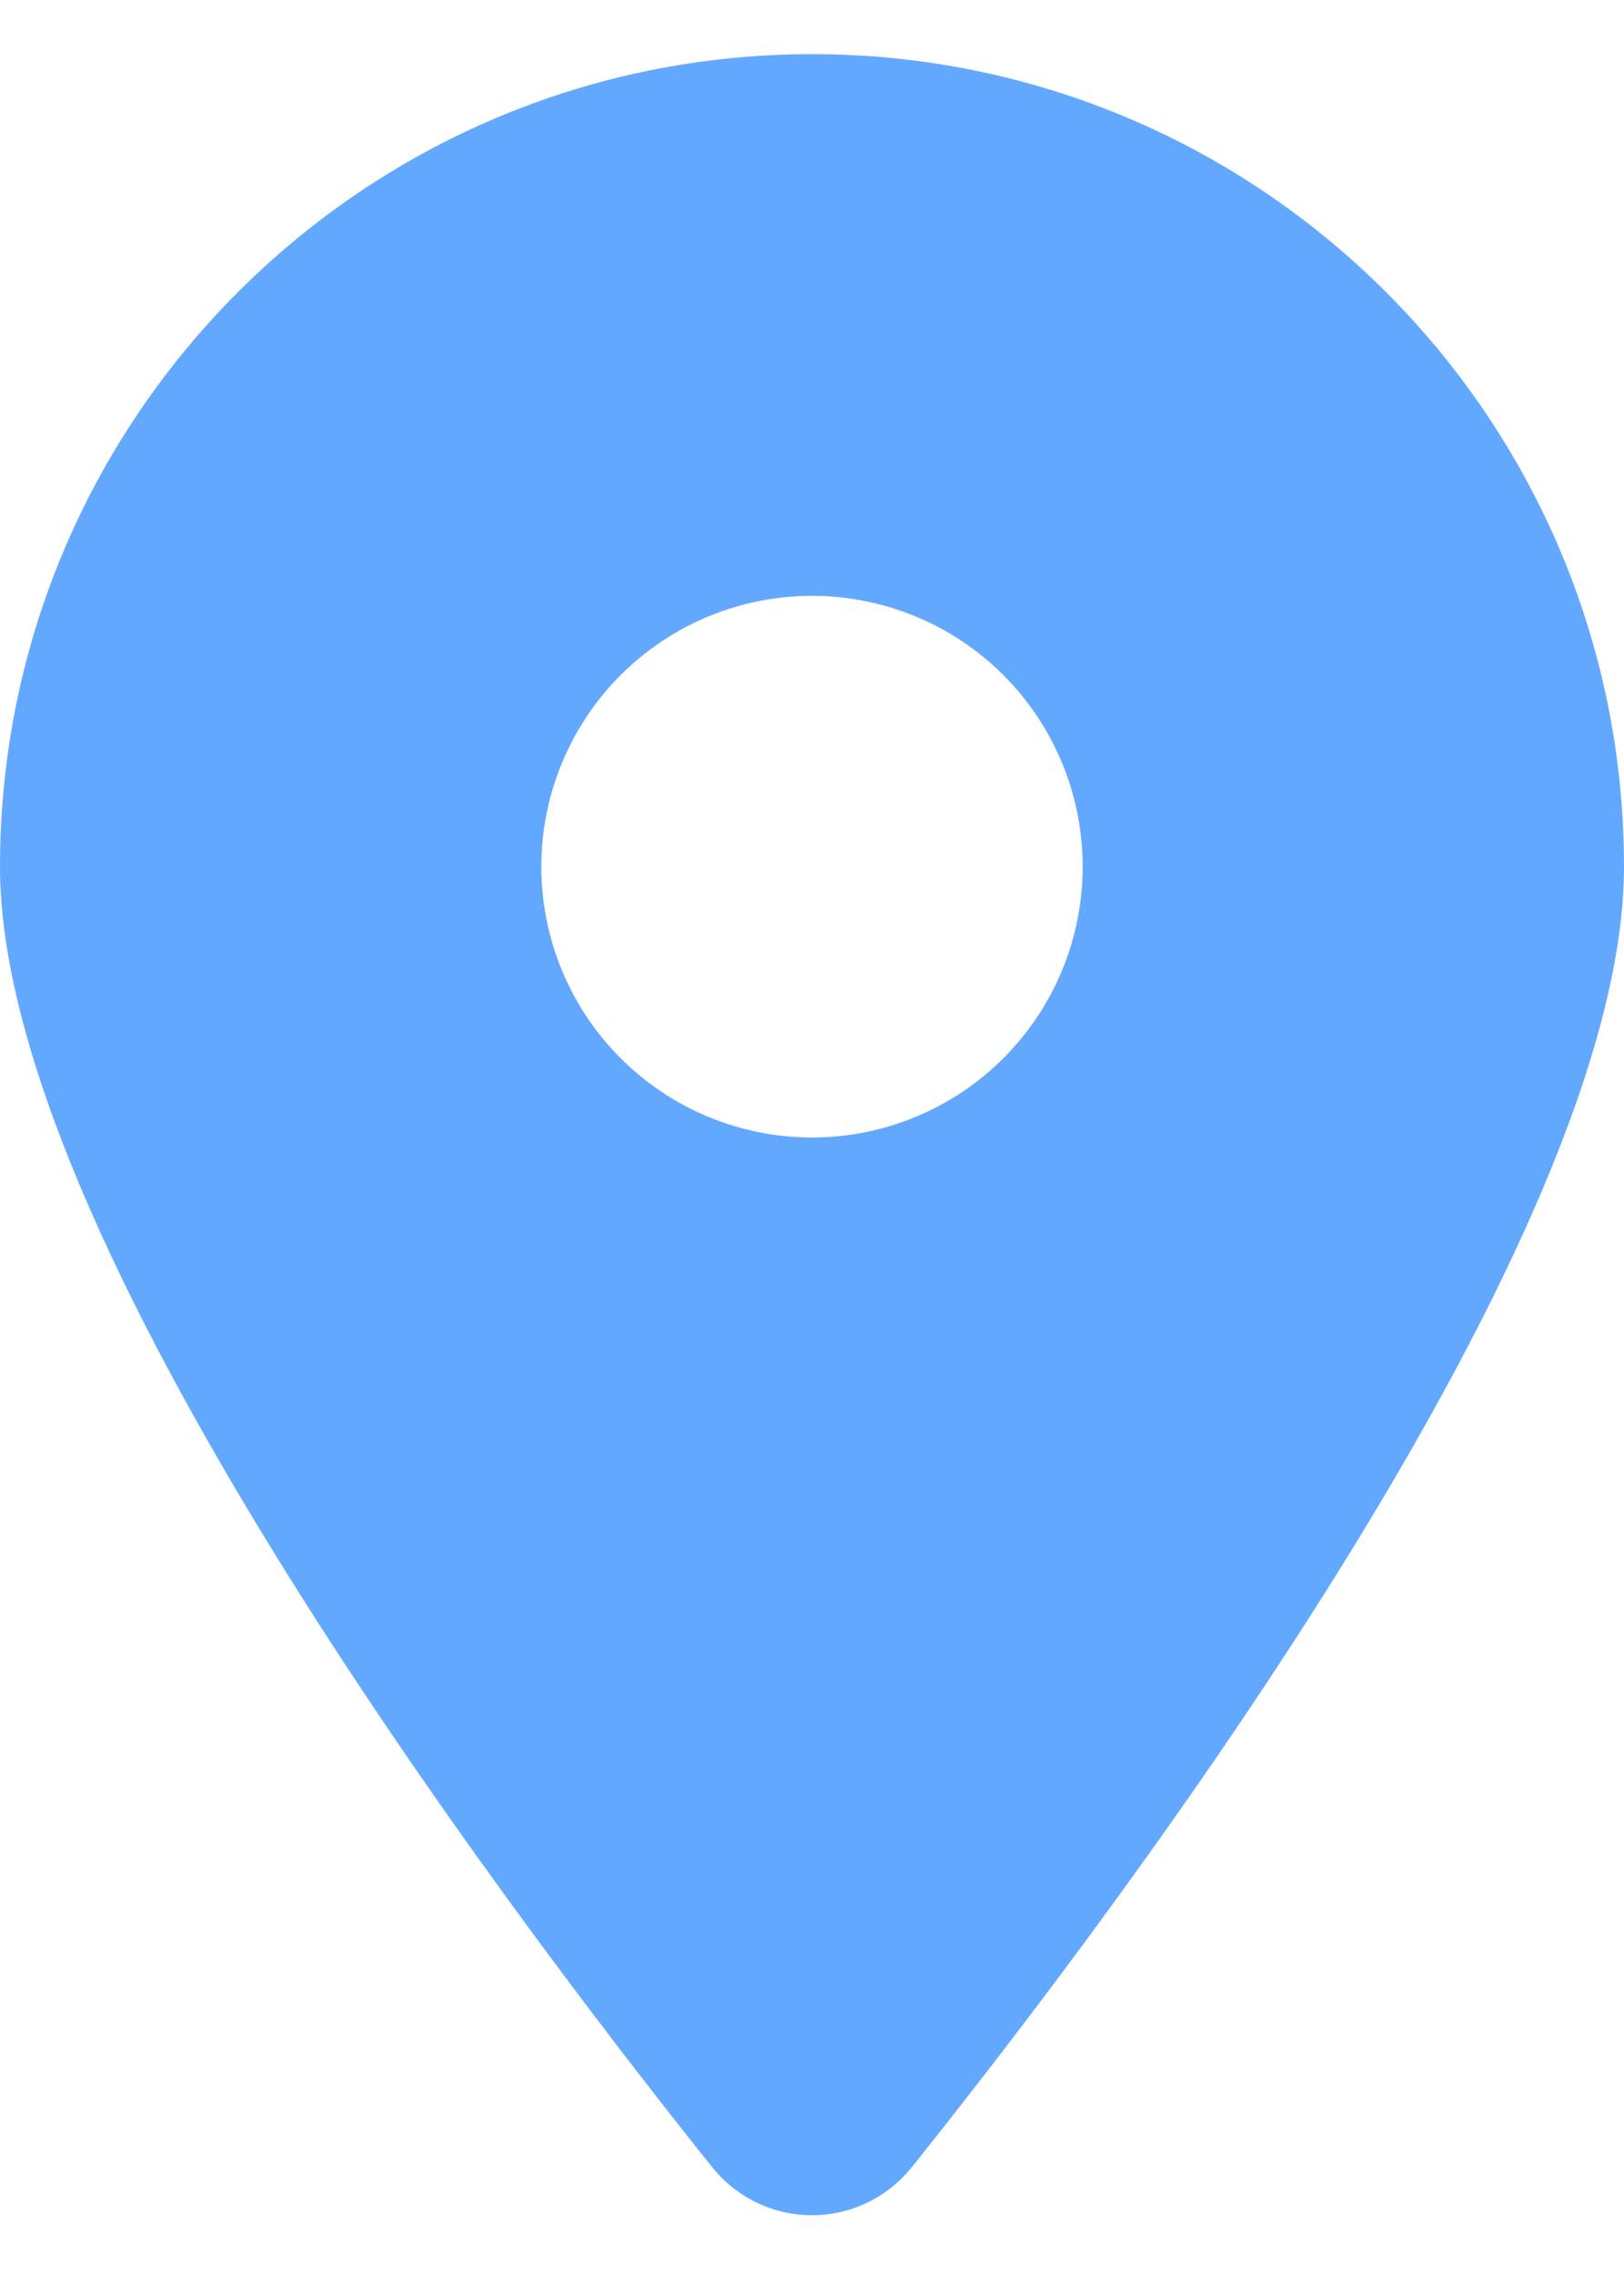<svg width="15" height="21" viewBox="0 0 15 21" fill="none" xmlns="http://www.w3.org/2000/svg">
<path d="M8.426 20C10.43 17.492 15 11.414 15 8C15 3.859 11.641 0.5 7.5 0.5C3.359 0.5 0 3.859 0 8C0 11.414 4.57 17.492 6.574 20C7.055 20.598 7.945 20.598 8.426 20ZM7.5 5.5C8.163 5.5 8.799 5.763 9.268 6.232C9.737 6.701 10 7.337 10 8C10 8.663 9.737 9.299 9.268 9.768C8.799 10.237 8.163 10.5 7.5 10.5C6.837 10.5 6.201 10.237 5.732 9.768C5.263 9.299 5 8.663 5 8C5 7.337 5.263 6.701 5.732 6.232C6.201 5.763 6.837 5.5 7.5 5.5Z" fill="#63A8FF"/>
</svg>
